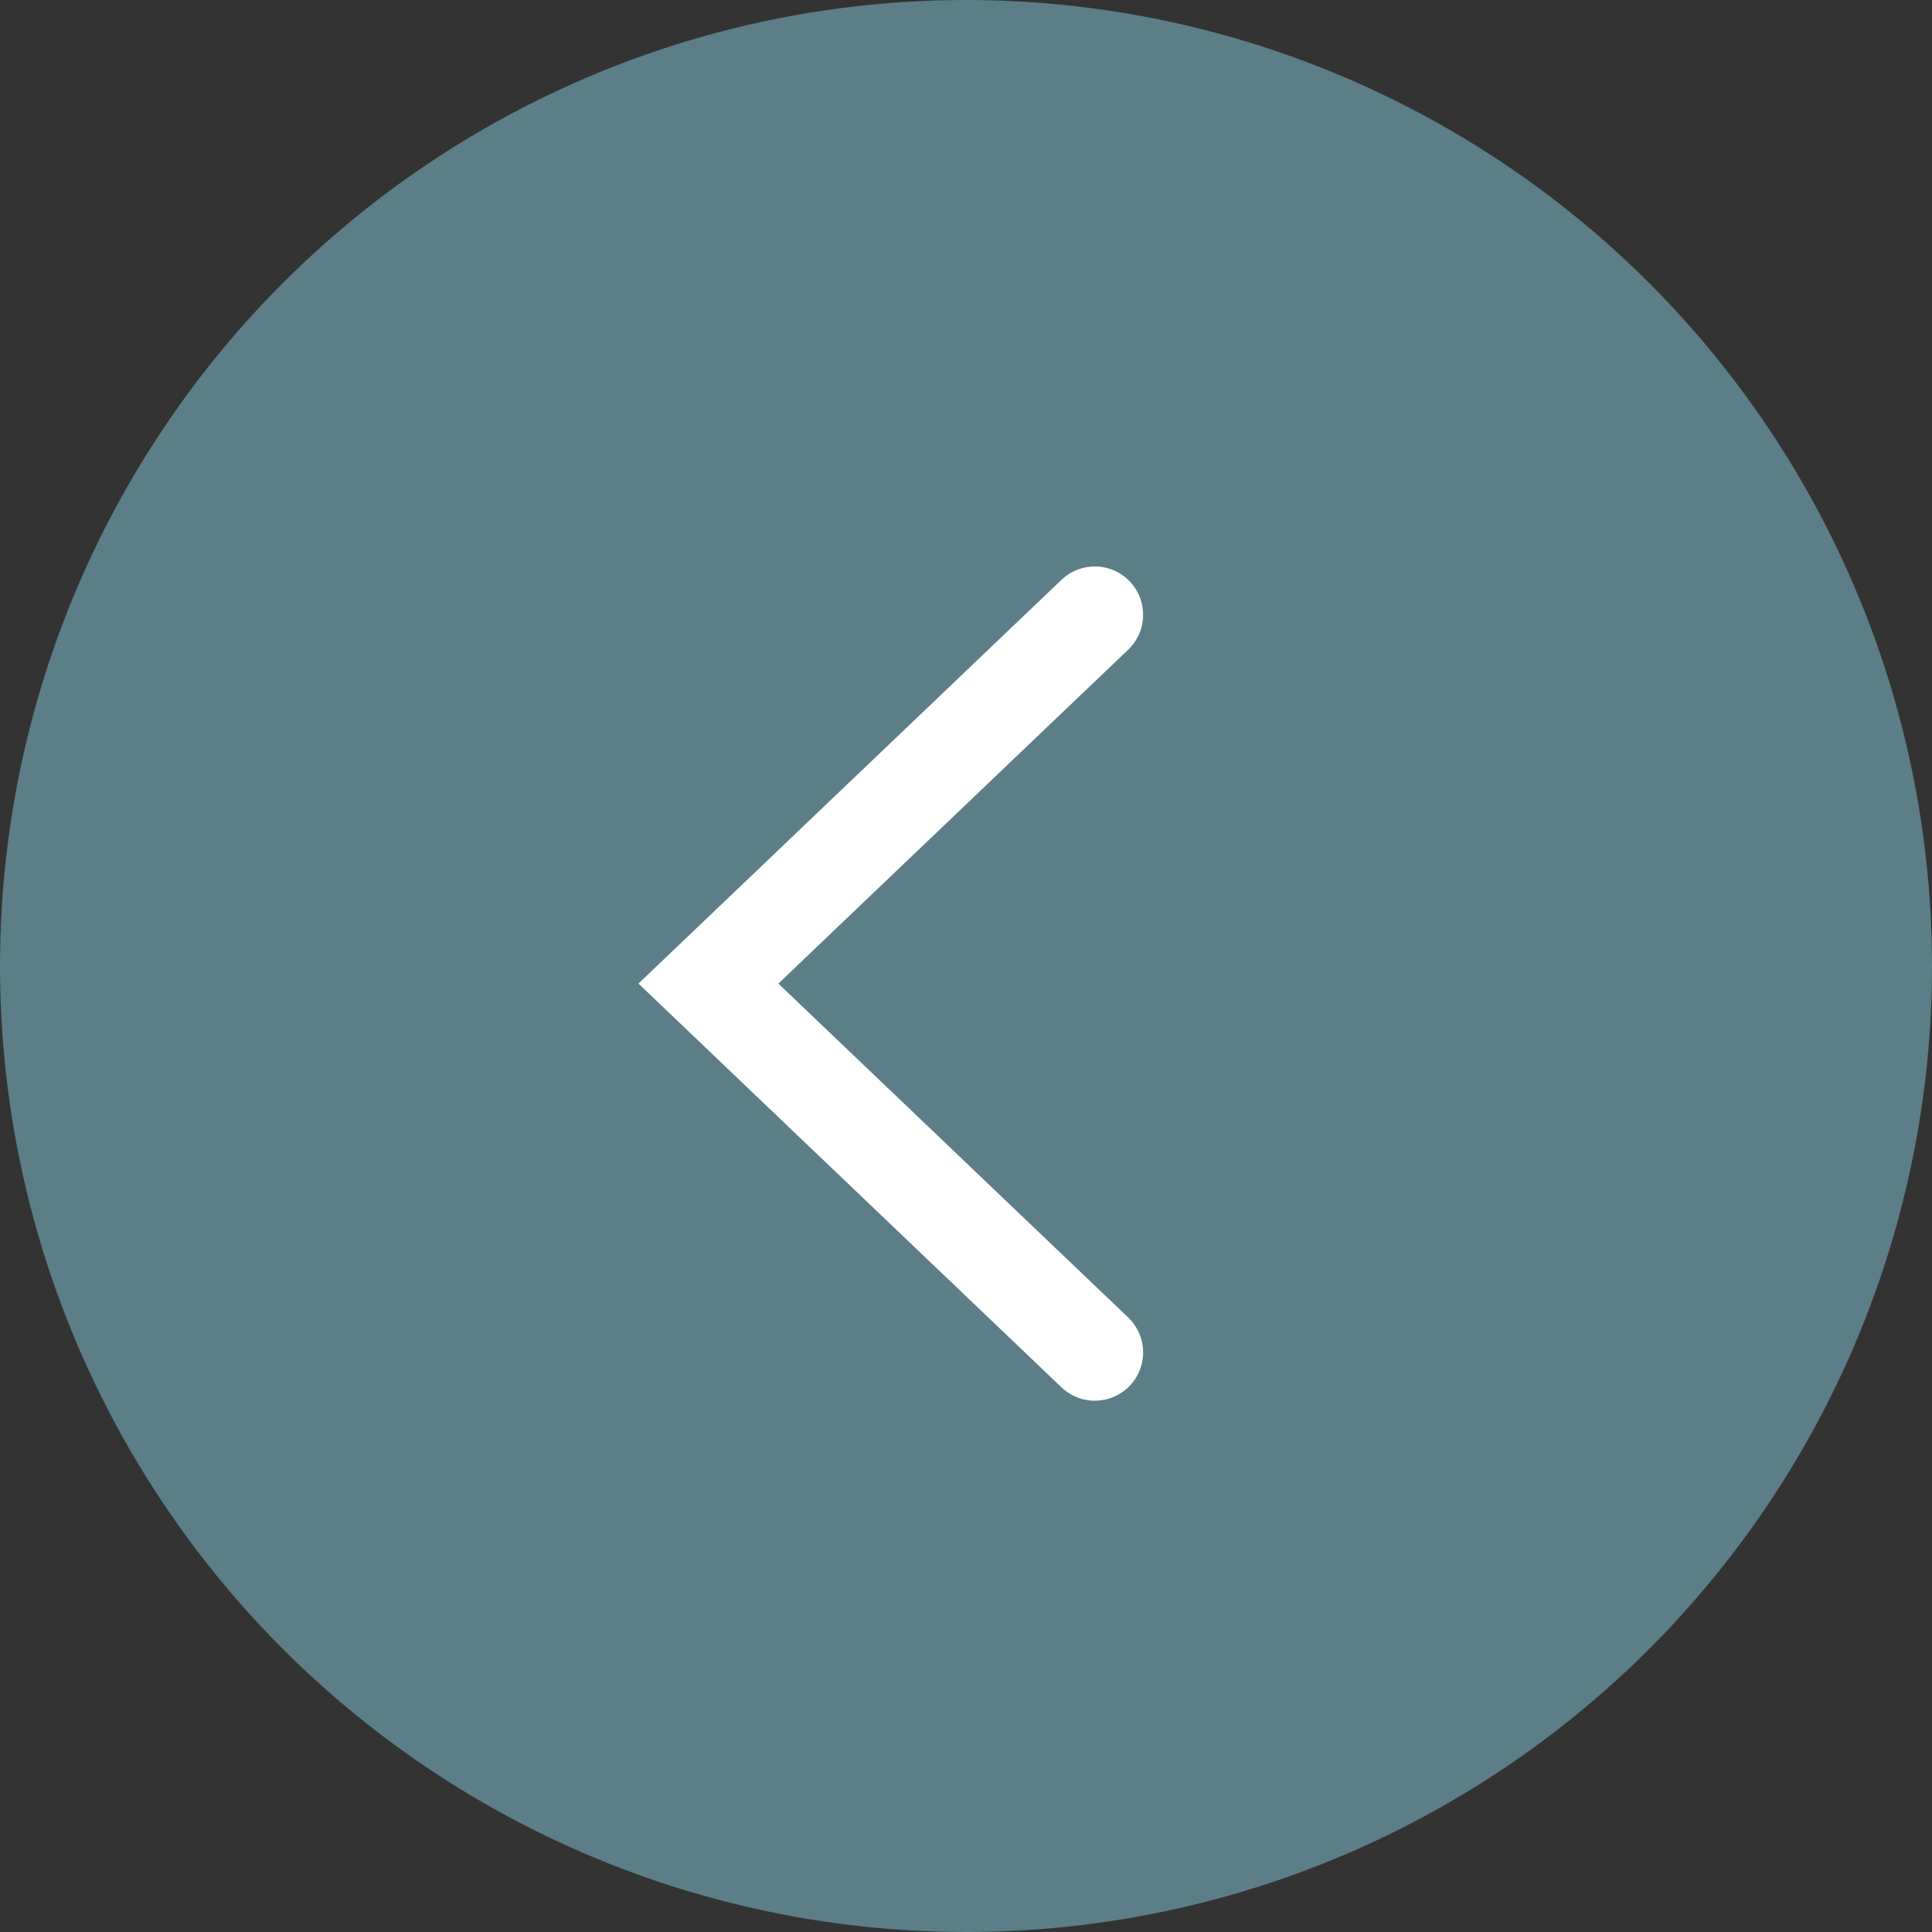<svg width="40" height="40" viewBox="0 0 40 40" fill="none" xmlns="http://www.w3.org/2000/svg">
<rect x="0" y="0" width="40" height="40" fill="#333333" stroke="none"/>
<circle cx="20" cy="20" r="20" fill="#5B7E89"/>
<path d="M22.667 28L14.667 20.364L22.667 12.728" stroke="white" stroke-width="2" stroke-linecap="round"/>
</svg>
